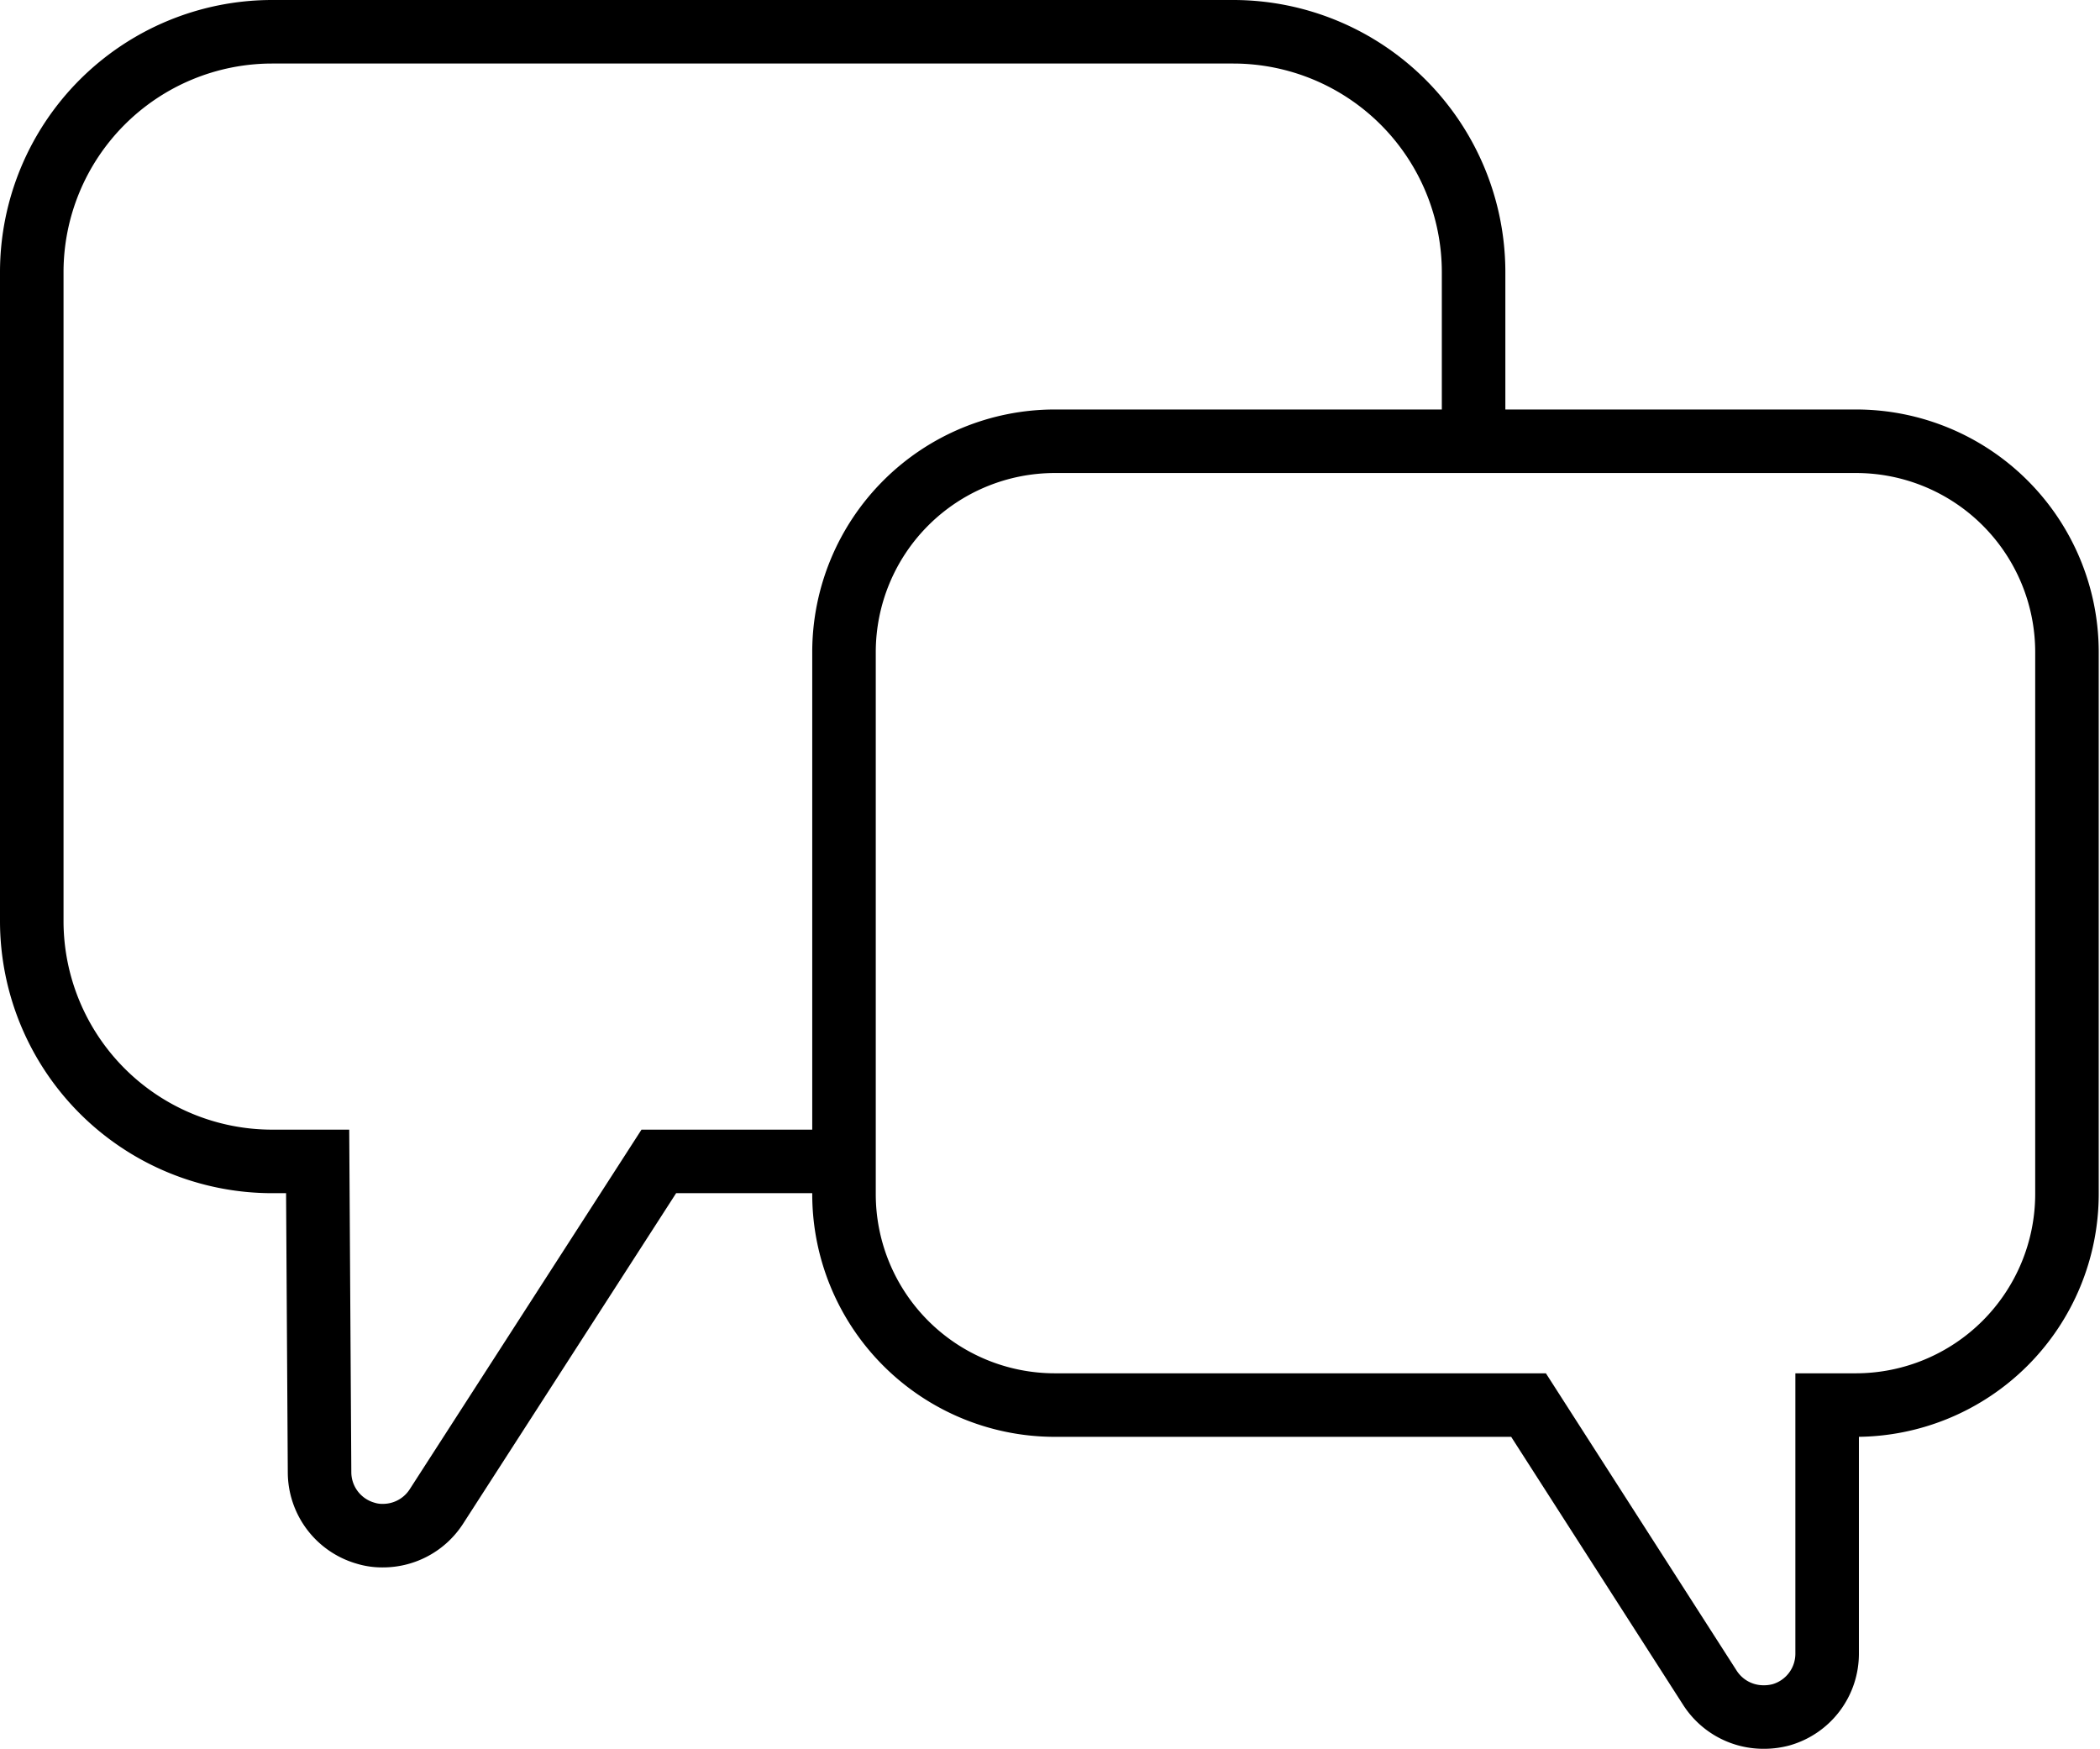 <svg xmlns="http://www.w3.org/2000/svg" viewBox="0 0 66.11 55.05"><defs><style>.cls-1{fill:none;stroke:#000;stroke-miterlimit:2;stroke-width:2px;}</style></defs><title>icon-chat</title><g id="Layer_2" data-name="Layer 2"><g id="Layer_1-2" data-name="Layer 1"><path class="cls-1" d="M42.39,13.89H33.21a6.64,6.64,0,0,0-6.64,6.63V37.59a6.64,6.64,0,0,0,6.64,6.64H48.12l5.71,8.9a2,2,0,0,0,1.69.92,2.08,2.08,0,0,0,.55-.07,2,2,0,0,0,1.45-1.91l0-7.84h.91a6.65,6.65,0,0,0,6.64-6.64V20.52a6.64,6.64,0,0,0-6.64-6.63H42.39Z"/><path class="cls-1" d="M46.39,13.89V8.56A7.57,7.57,0,0,0,38.83,1H8.56A7.57,7.57,0,0,0,1,8.56V29a7.57,7.57,0,0,0,7.56,7.56H10l.06,9.79a2,2,0,0,0,1.44,1.91,1.77,1.77,0,0,0,.56.08,2,2,0,0,0,1.68-.92l7-10.86h5.84"/></g></g></svg>
